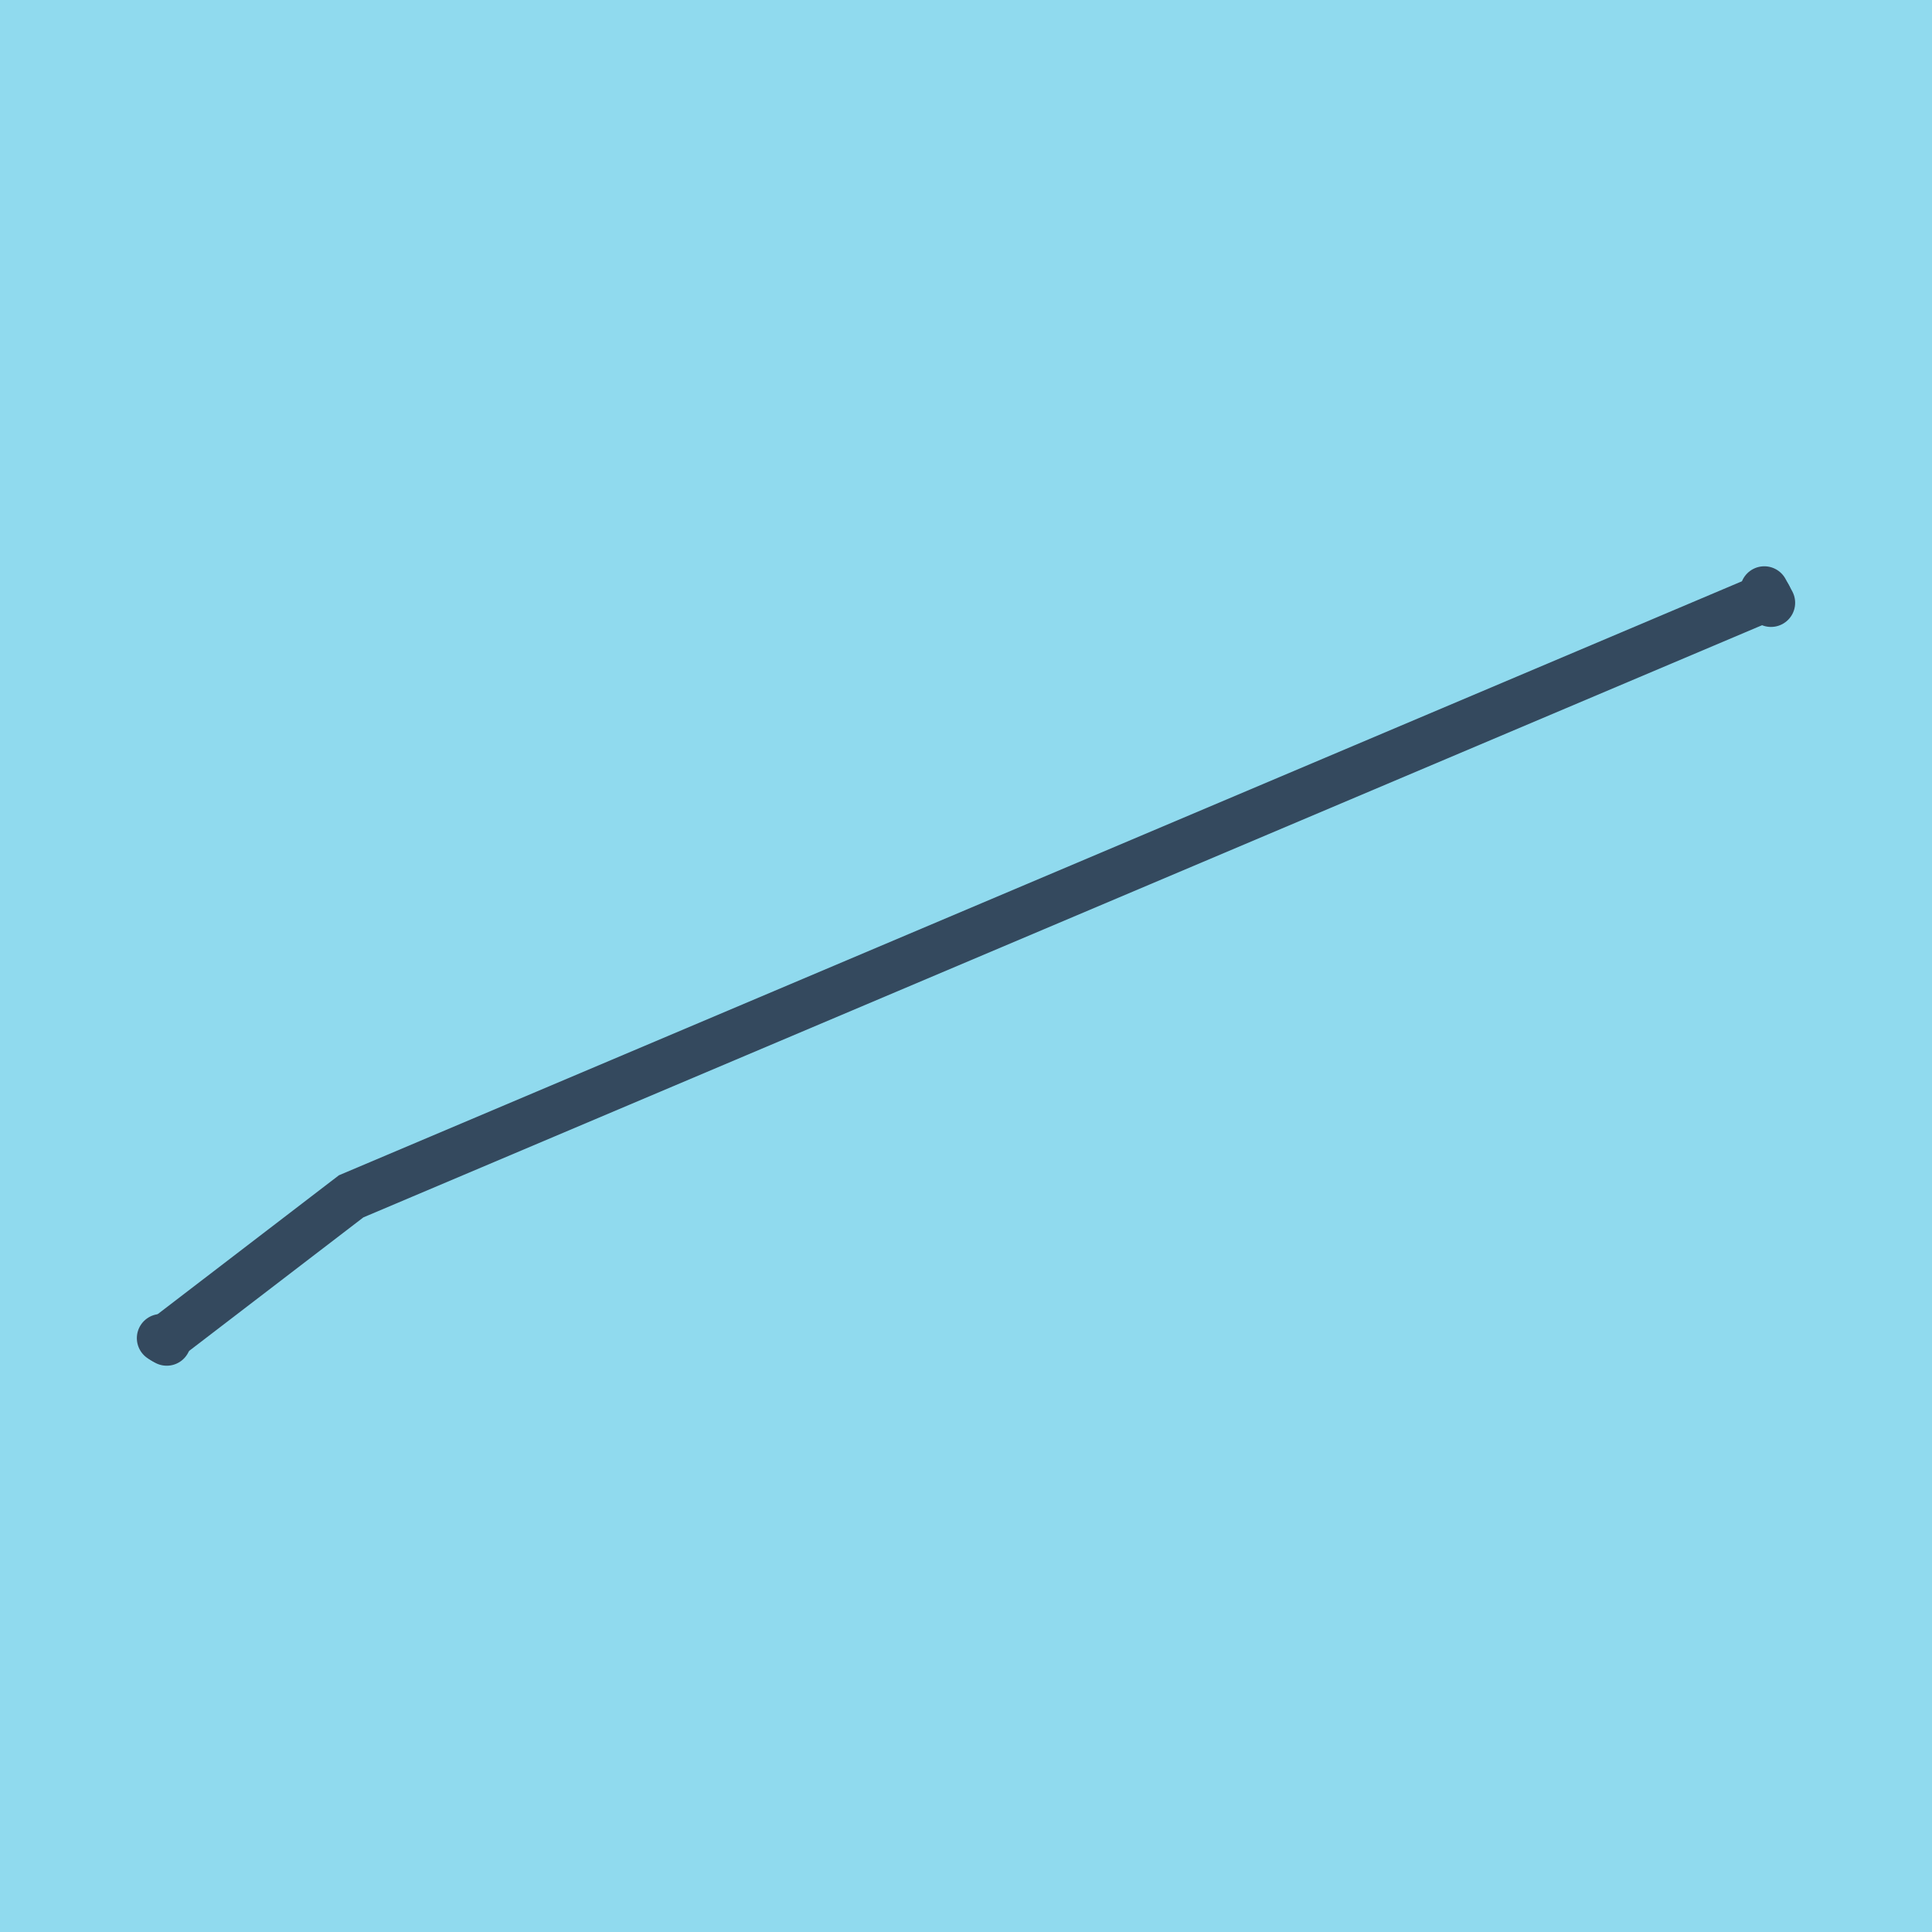 <?xml version="1.0" encoding="utf-8"?>
<!DOCTYPE svg PUBLIC "-//W3C//DTD SVG 1.1//EN" "http://www.w3.org/Graphics/SVG/1.1/DTD/svg11.dtd">
<svg xmlns="http://www.w3.org/2000/svg" xmlns:xlink="http://www.w3.org/1999/xlink" viewBox="-10 -10 120 120" preserveAspectRatio="xMidYMid meet">
	<path style="fill:#90daee" d="M-10-10h120v120H-10z"/>
			<polyline stroke-linecap="round" points="100,27.44 99.584,26.673 " style="fill:none;stroke:#34495e;stroke-width: 3px"/>
			<polyline stroke-linecap="round" points="0,73.114 0.356,73.327 " style="fill:none;stroke:#34495e;stroke-width: 3px"/>
			<polyline stroke-linecap="round" points="99.792,27.057 11.811,64.306 0.178,73.22 " style="fill:none;stroke:#34495e;stroke-width: 3px"/>
	</svg>
